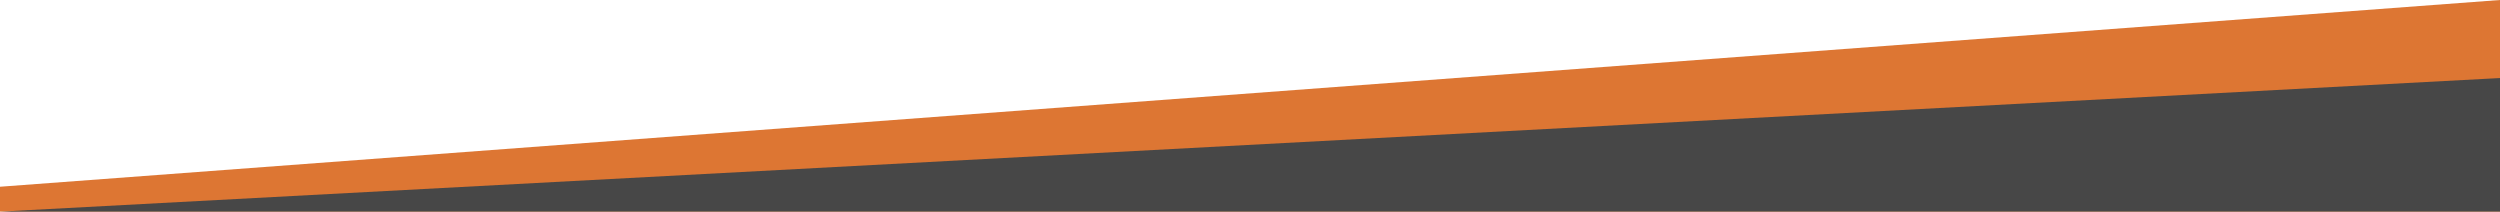 <?xml version="1.0" encoding="UTF-8"?><svg id="b" xmlns="http://www.w3.org/2000/svg" viewBox="0 0 1922 162.7"><g id="c"><polygon points="1922 0 1922 162.7 0 162.7 0 143.56 1922 0" style="fill:#dd7633; stroke-width:0px;"/><polygon points="1922 60 1922 162.7 0 162.7 1922 60" style="fill:#474747; stroke-width:0px;"/></g></svg>